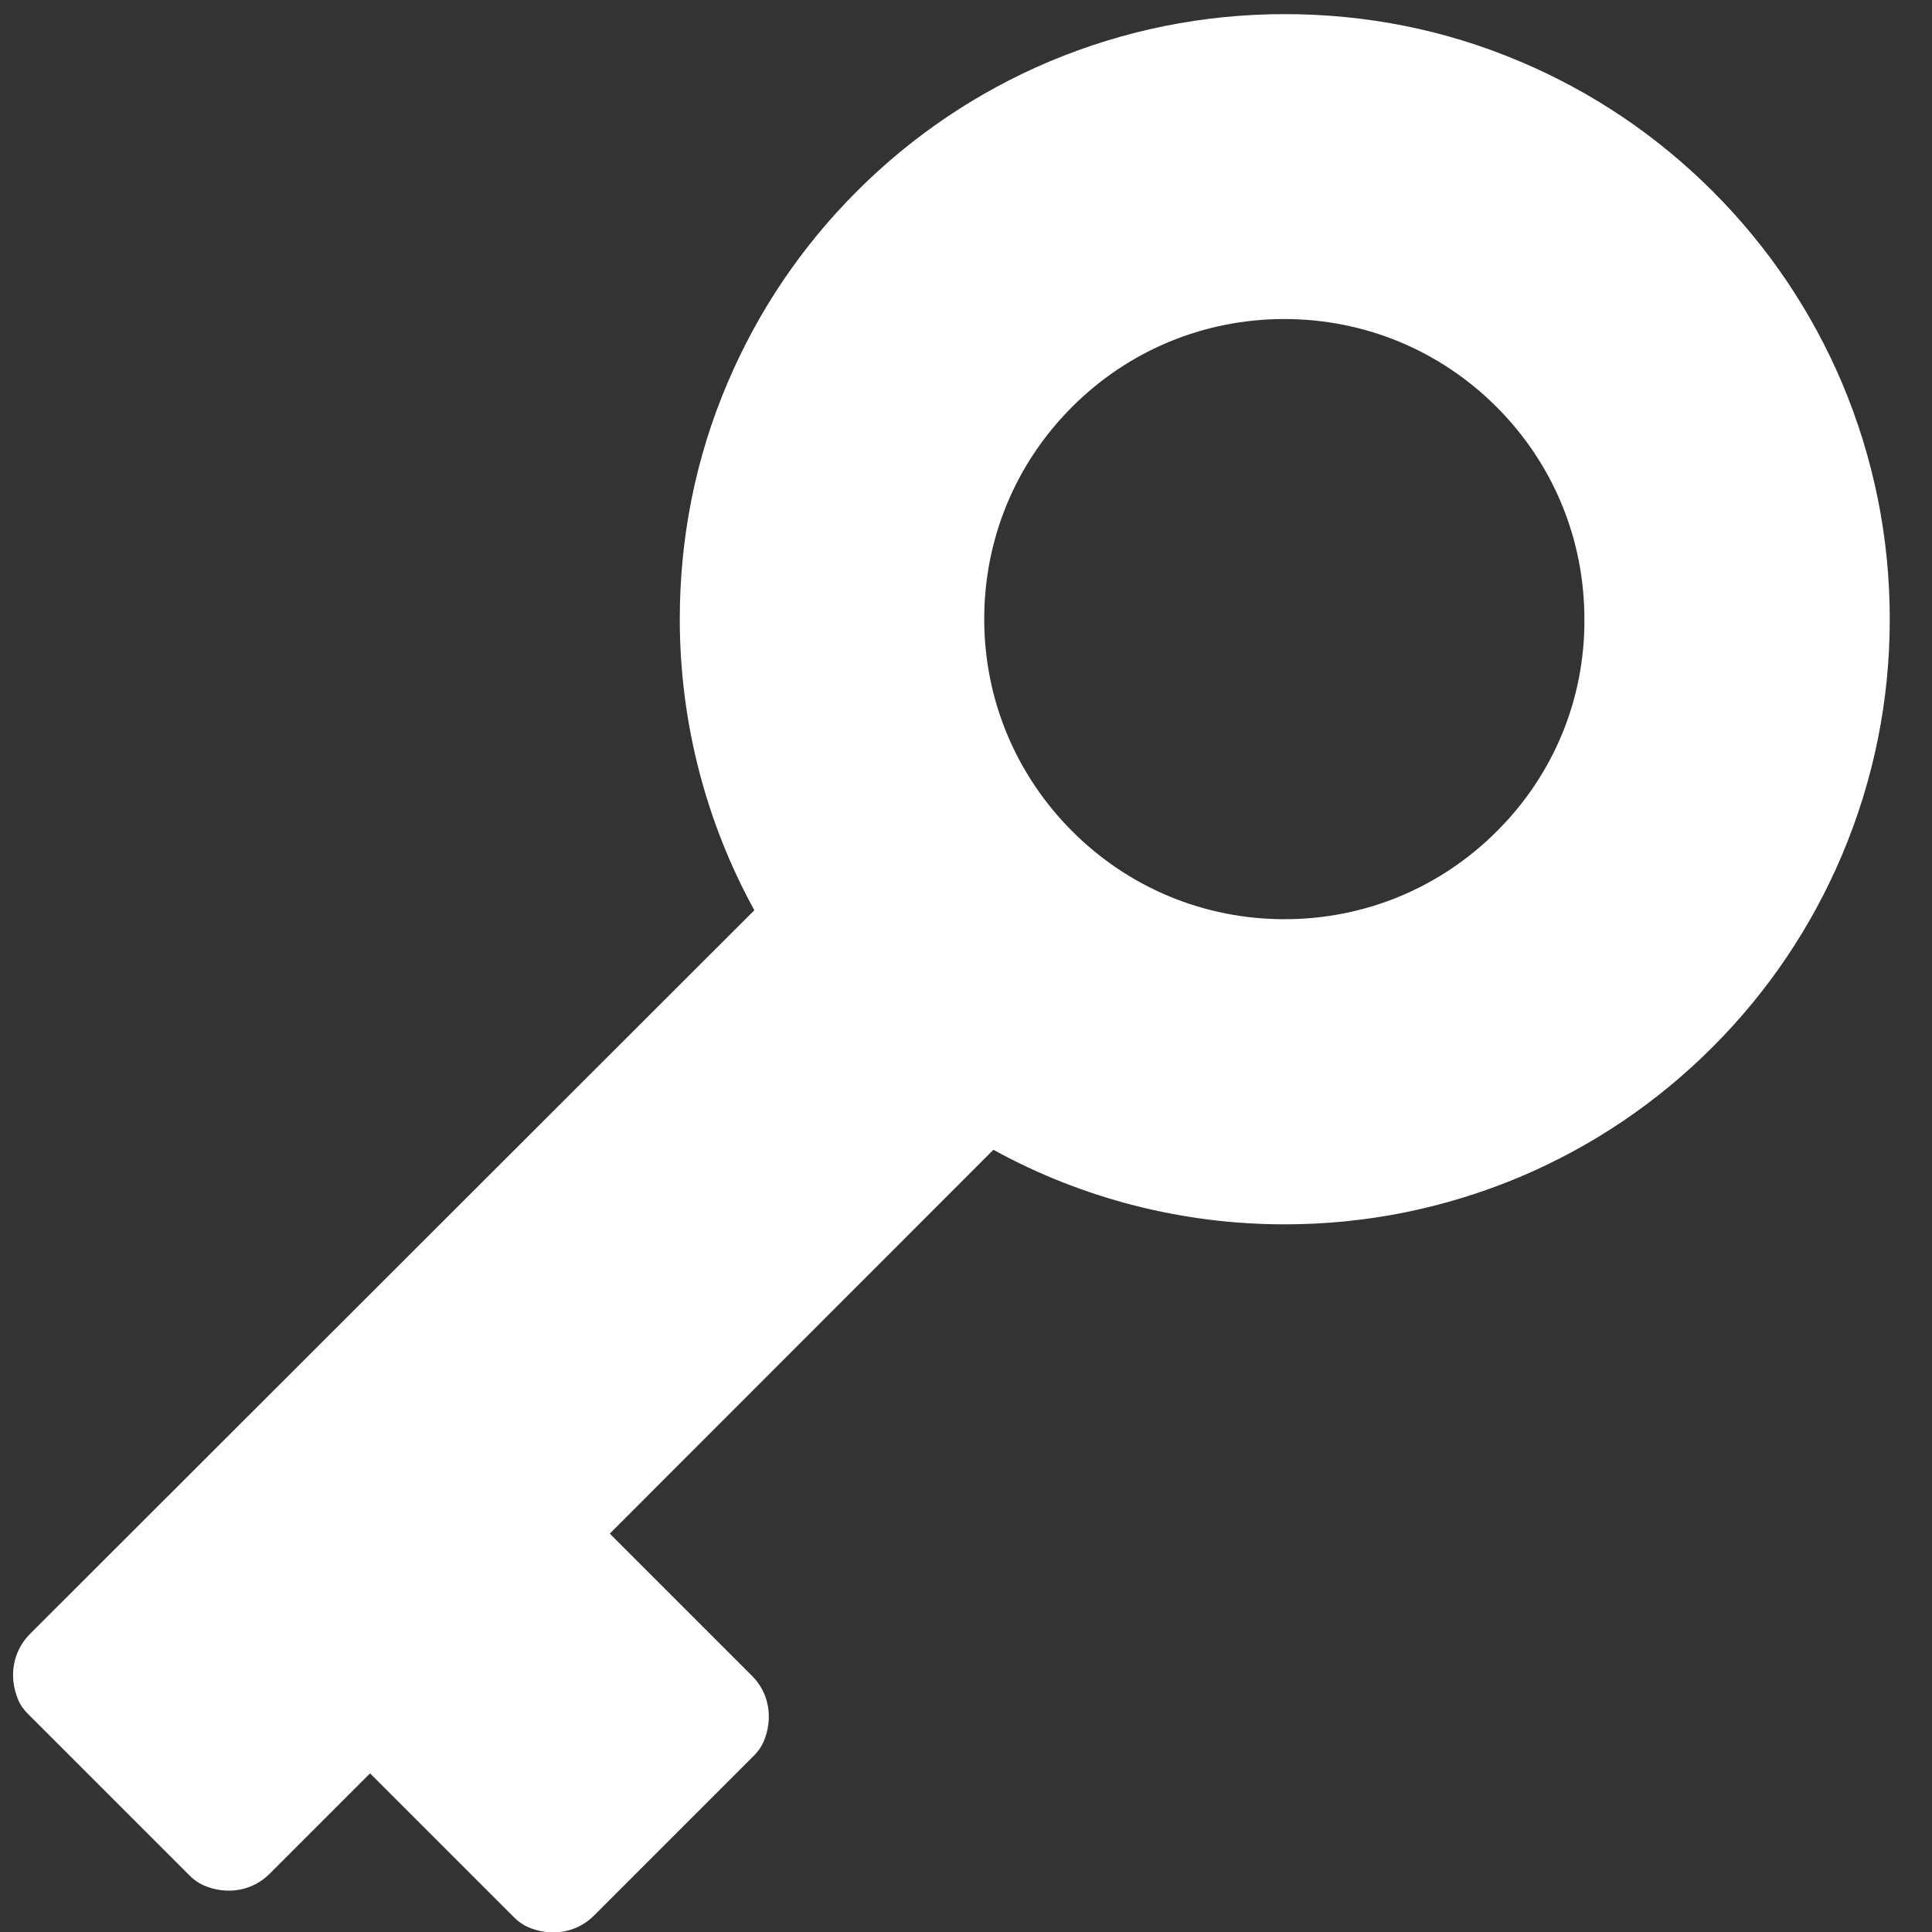<?xml version="1.0" encoding="UTF-8" standalone="no"?>
<svg
   xmlns:dc="http://purl.org/dc/elements/1.1/"
   xmlns:cc="http://creativecommons.org/ns#"
   xmlns:rdf="http://www.w3.org/1999/02/22-rdf-syntax-ns#"
   xmlns:svg="http://www.w3.org/2000/svg"
   xmlns="http://www.w3.org/2000/svg"
   xmlns:sodipodi="http://sodipodi.sourceforge.net/DTD/sodipodi-0.dtd"
   xmlns:inkscape="http://www.inkscape.org/namespaces/inkscape"
   id="passwords"
   x="0px"
   y="0px"
   width="32"
   height="32"
   viewBox="0 0 32 32"
   xml:space="preserve"
   version="1.1"
   sodipodi:docname="cloud-tool_passwoerter.svg"
   inkscape:version="0.92.2 (5c3e80d, 2017-08-06)"><rect x="0" y="0" width="32" height="32" fill="#333333" stroke="none"/><defs
     id="defs9" /><sodipodi:namedview
     pagecolor="#ffffff"
     bordercolor="#666666"
     borderopacity="1"
     objecttolerance="10"
     gridtolerance="10"
     guidetolerance="10"
     inkscape:pageopacity="0"
     inkscape:pageshadow="2"
     inkscape:window-width="1836"
     inkscape:window-height="1057"
     id="namedview7"
     showgrid="false"
     inkscape:zoom="12.773347"
     inkscape:cx="26.424803"
     inkscape:cy="15.593865"
     inkscape:window-x="76"
     inkscape:window-y="-8"
     inkscape:window-maximized="1"
     inkscape:current-layer="passwords" /><g
     id="g4"
     style="fill:#ffffff"
     transform="matrix(0.038,0,0,0.038,-0.128,0.234)"><path
       d="m 827.065,263.7 c 0,-35.6 -7,-70.1 -20.7,-102.7 -13.3,-31.4 -32.3,-59.6 -56.5,-83.8 C 725.665,53 697.465,34 666.065,20.7 633.565,6.9 598.965,0 563.365,0 c -35.6,0 -70.1,7 -102.7,20.7 -31.399,13.3 -59.6,32.3 -83.8,56.5 -24.2,24.2 -43.2,52.4 -56.5,83.8 -13.8,32.5 -20.7,67.1 -20.7,102.7 0,44.5 11.2,88.1 32.5,126.9 L 16.465,706 c -7.3,7.3 -9.6,18.4 -5.1,28.9 0.9,2.2 2.4,4.2 4.1,5.899 l 70.7,70.7 c 1.7,1.7 3.7,3.101 5.9,4.101 10.5,4.5 21.6,2.3 28.9,-5.101 l 43.7,-43.7 62.9,62.9 c 1.7,1.7 3.7,3.1 5.899,4.1 10.5,4.5 21.601,2.301 28.9,-5.1 l 69.7,-69.7 c 1.7,-1.7 3.1,-3.7 4.1,-5.899 4.5,-10.5 2.3,-21.601 -5.1,-28.9 l -61.9,-61.9 167.2,-167.3 c 38.7,21.3 82.4,32.5 126.9,32.5 35.6,0 70.1,-7 102.699,-20.7 31.4,-13.3 59.601,-32.3 83.801,-56.5 24.199,-24.199 43.199,-52.399 56.5,-83.8 13.801,-32.7 20.801,-67.2 20.801,-102.8 z m -171.299,92.5 c -24.7,24.7 -57.601,38.3 -92.5,38.3 -34.9,0 -67.801,-13.6 -92.5,-38.3 -24.7,-24.7 -38.4,-57.6 -38.4,-92.5 0,-35 13.6,-67.8 38.3,-92.5 24.7,-24.7 57.601,-38.3 92.5,-38.3 34.9,0 67.8,13.6 92.5,38.3 24.7,24.7 38.3,57.6 38.3,92.5 0.199,34.9 -13.401,67.8 -38.2,92.5 z"
       id="path2"
       style="fill:#ffffff"
       inkscape:connector-curvature="0" /></g></svg>